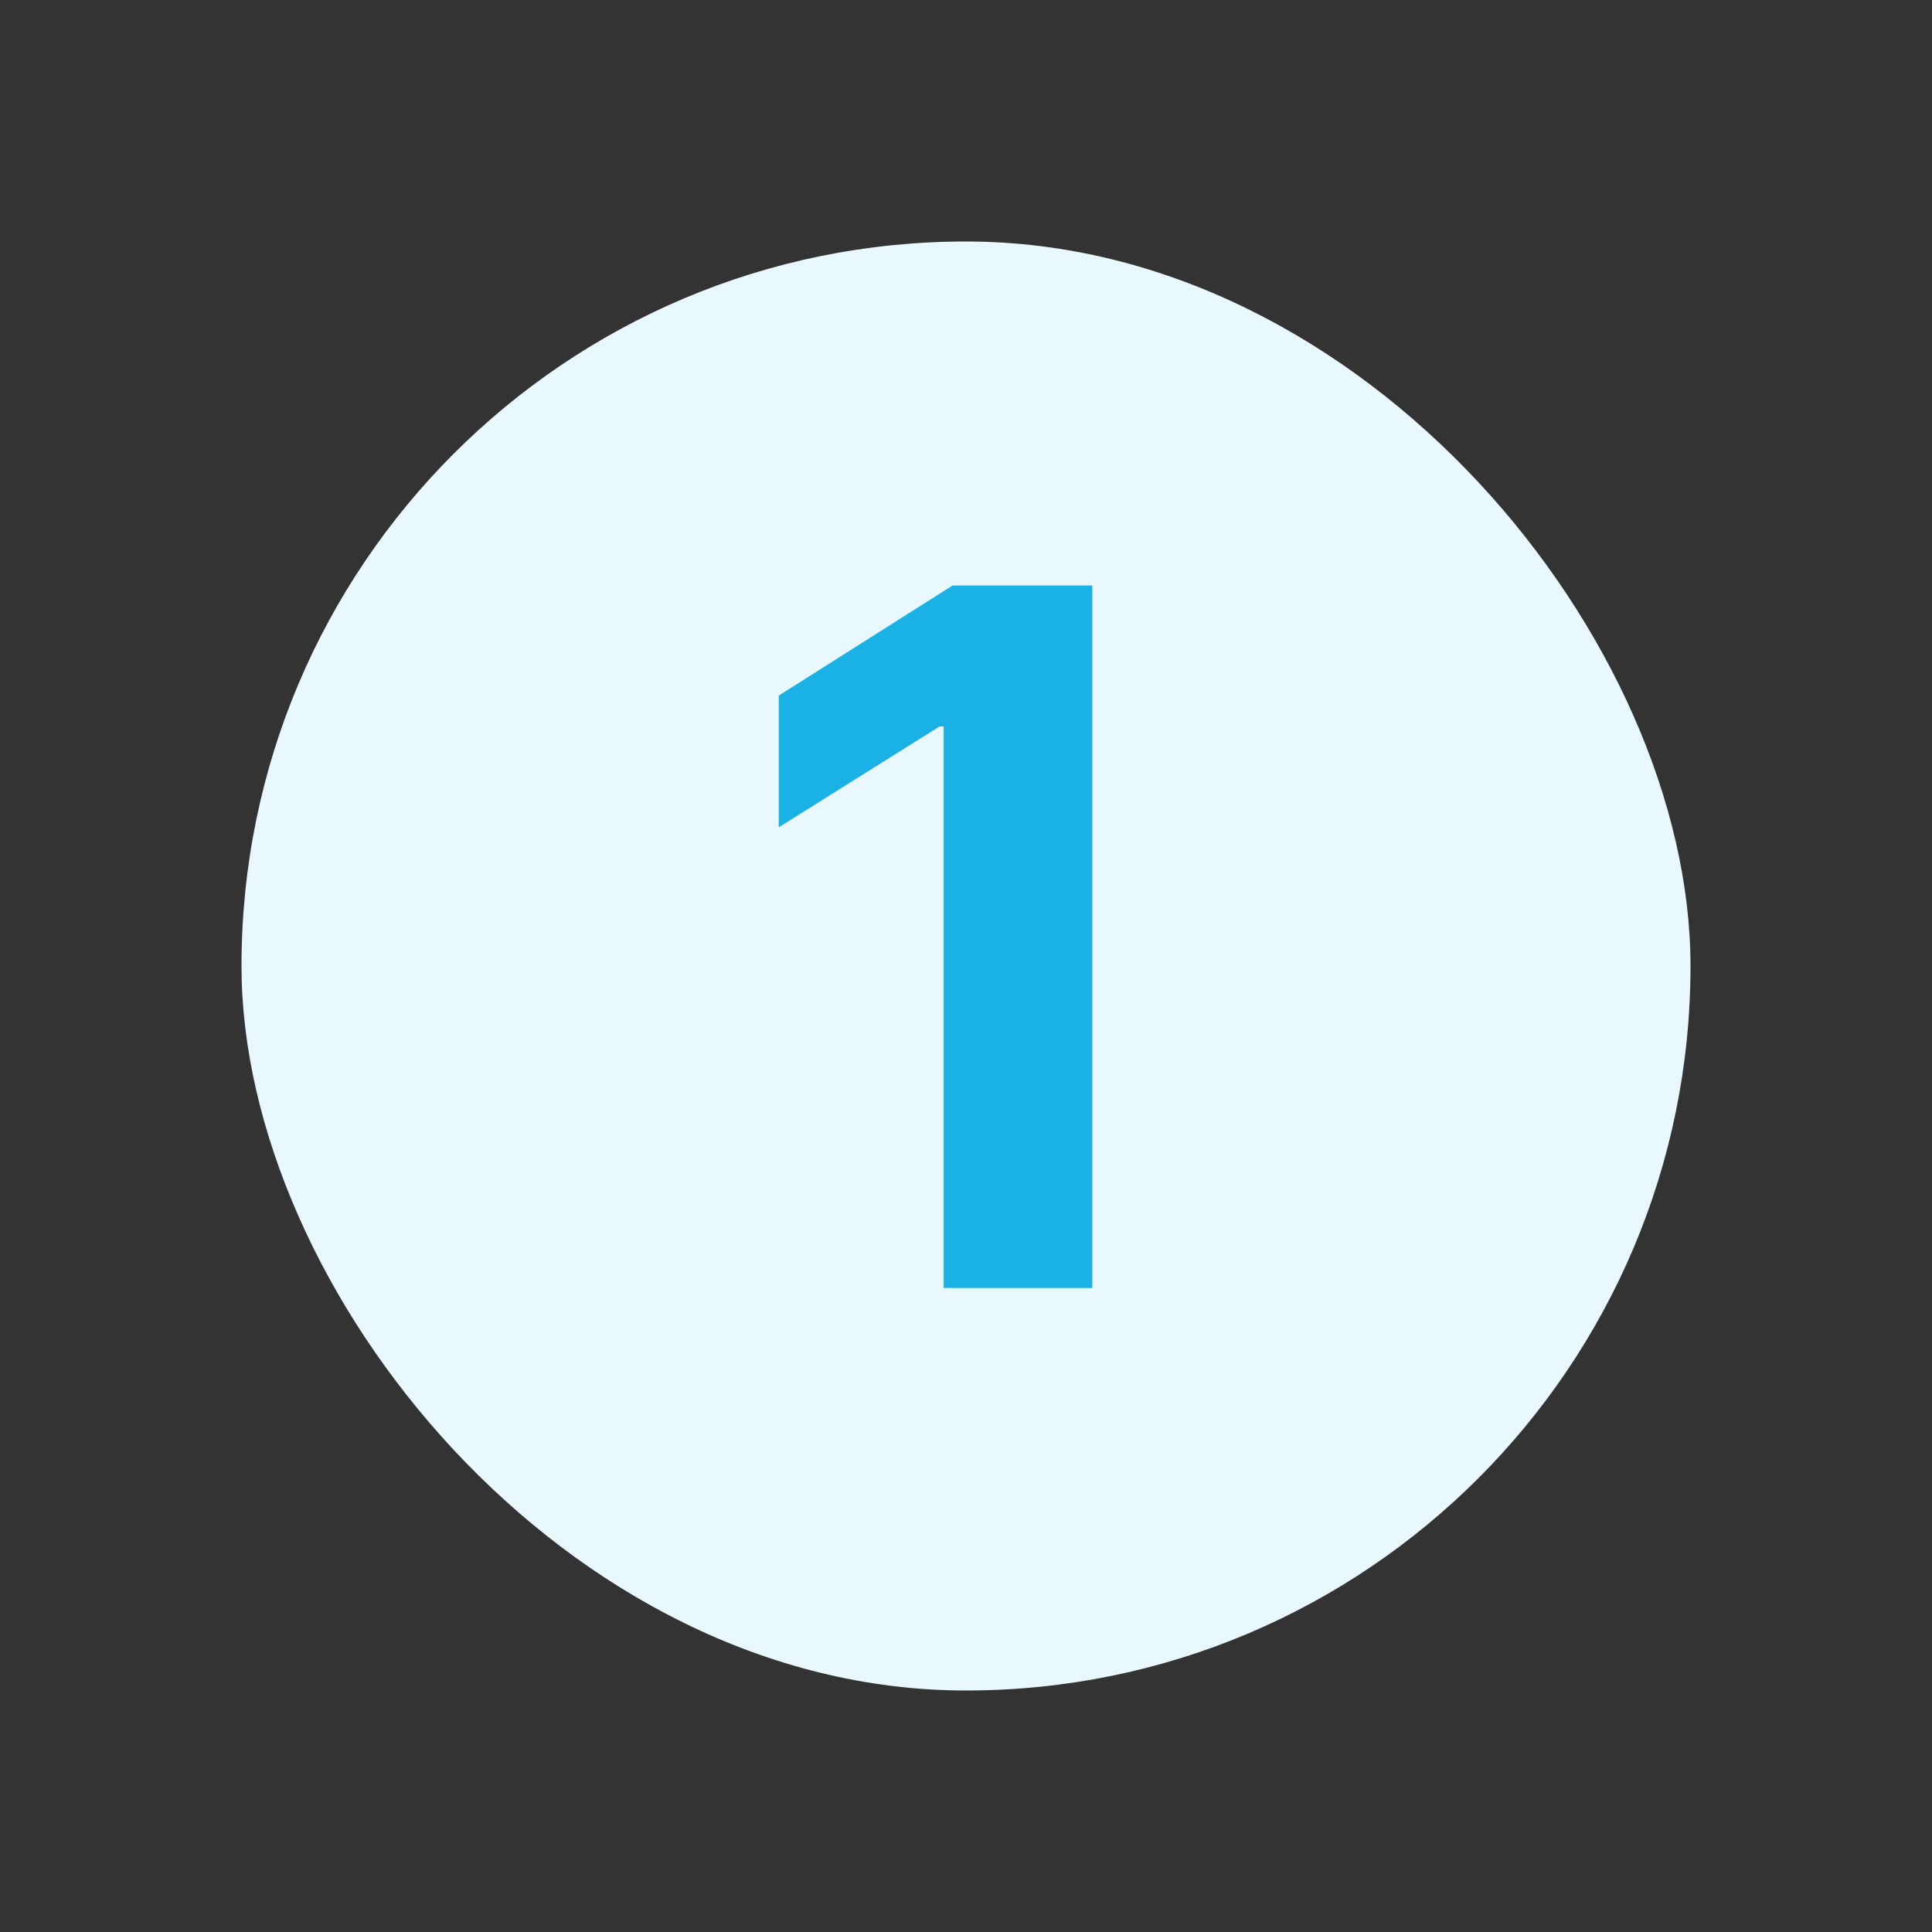 <svg width="24" height="24" viewBox="0 0 24 24" fill="none" xmlns="http://www.w3.org/2000/svg">
<rect x="0" y="0" width="24" height="24" fill="#333333" stroke="none"/>
<rect x="3" y="3" width="18" height="18" rx="9" fill="#E9F8FD"/>
<path d="M13.569 7.273V16H11.723V9.024H11.672L9.674 10.277V8.641L11.834 7.273H13.569Z" fill="#1AB1E5"/>
</svg>
